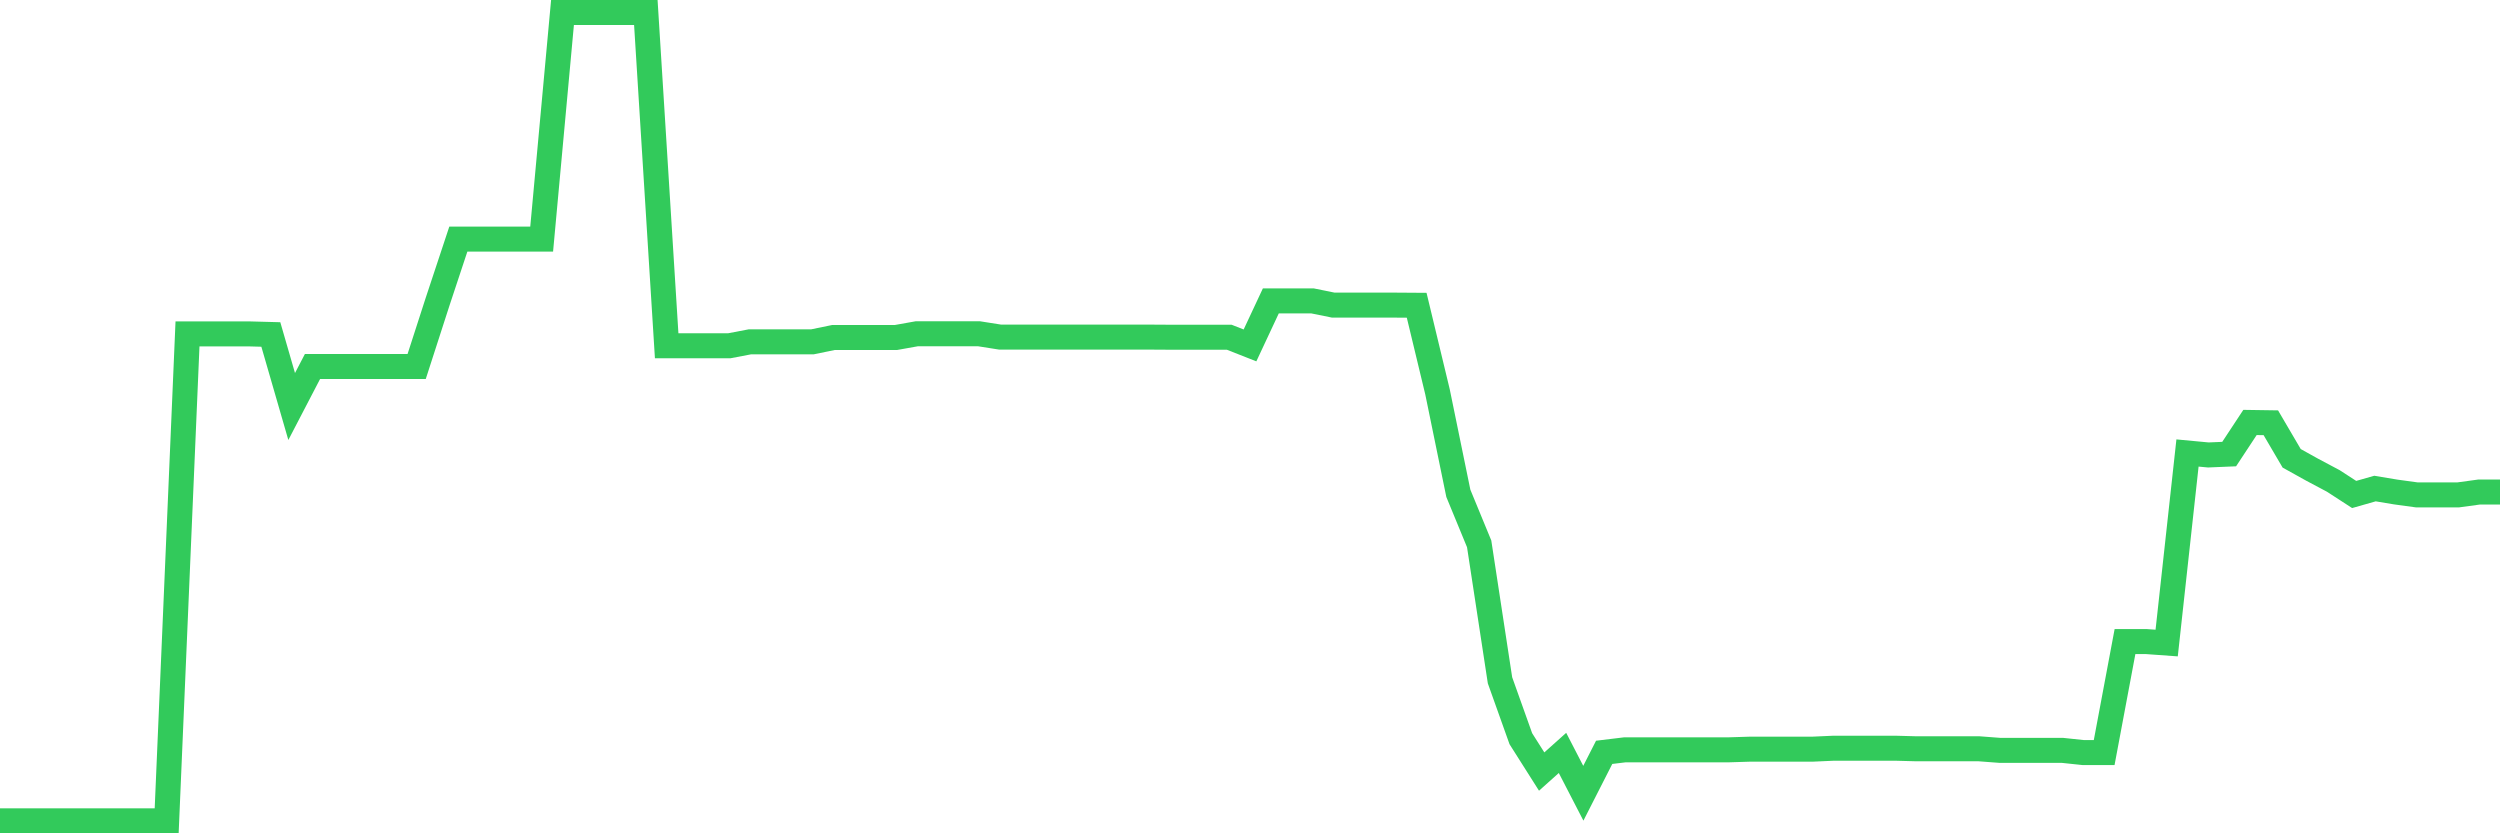 <svg
  xmlns="http://www.w3.org/2000/svg"
  xmlns:xlink="http://www.w3.org/1999/xlink"
  width="120"
  height="40"
  viewBox="0 0 120 40"
  preserveAspectRatio="none"
>
  <polyline
    points="0,39.4 1,39.4 2,39.4 3,39.4 4,39.4 5,39.4 6,39.4 7,39.4 8,39.4 9,16.028 10,16.028 11,16.028 12,16.028 13,16.055 14,19.513 15,17.591 16,17.591 17,17.591 18,17.591 19,17.591 20,17.591 21,14.495 22,11.477 23,11.477 24,11.477 25,11.477 26,11.477 27,0.6 28,0.6 29,0.6 30,0.6 31,0.6 32,16.598 33,16.598 34,16.598 35,16.598 36,16.407 37,16.407 38,16.407 39,16.407 40,16.201 41,16.201 42,16.201 43,16.201 44,16.022 45,16.022 46,16.022 47,16.022 48,16.18 49,16.18 50,16.18 51,16.18 52,16.18 53,16.18 54,16.18 55,16.18 56,16.186 57,16.186 58,16.186 59,16.186 60,16.58 61,14.443 62,14.443 63,14.443 64,14.646 65,14.646 66,14.646 67,14.646 68,14.653 69,18.808 70,23.678 71,26.106 72,32.655 73,35.457 74,37.035 75,36.14 76,38.076 77,36.112 78,35.991 79,35.991 80,35.991 81,35.991 82,35.991 83,35.991 84,35.96 85,35.96 86,35.96 87,35.96 88,35.915 89,35.915 90,35.915 91,35.915 92,35.942 93,35.942 94,35.942 95,35.942 96,36.018 97,36.018 98,36.018 99,36.018 100,36.124 101,36.124 102,30.794 103,30.794 104,30.866 105,21.744 106,21.838 107,21.796 108,20.278 109,20.293 110,21.999 111,22.555 112,23.086 113,23.735 114,23.45 115,23.617 116,23.754 117,23.754 118,23.754 119,23.617 120,23.617"
    fill="none"
    stroke="#32ca5b"
    stroke-width="1.2"
  >
  </polyline>
</svg>